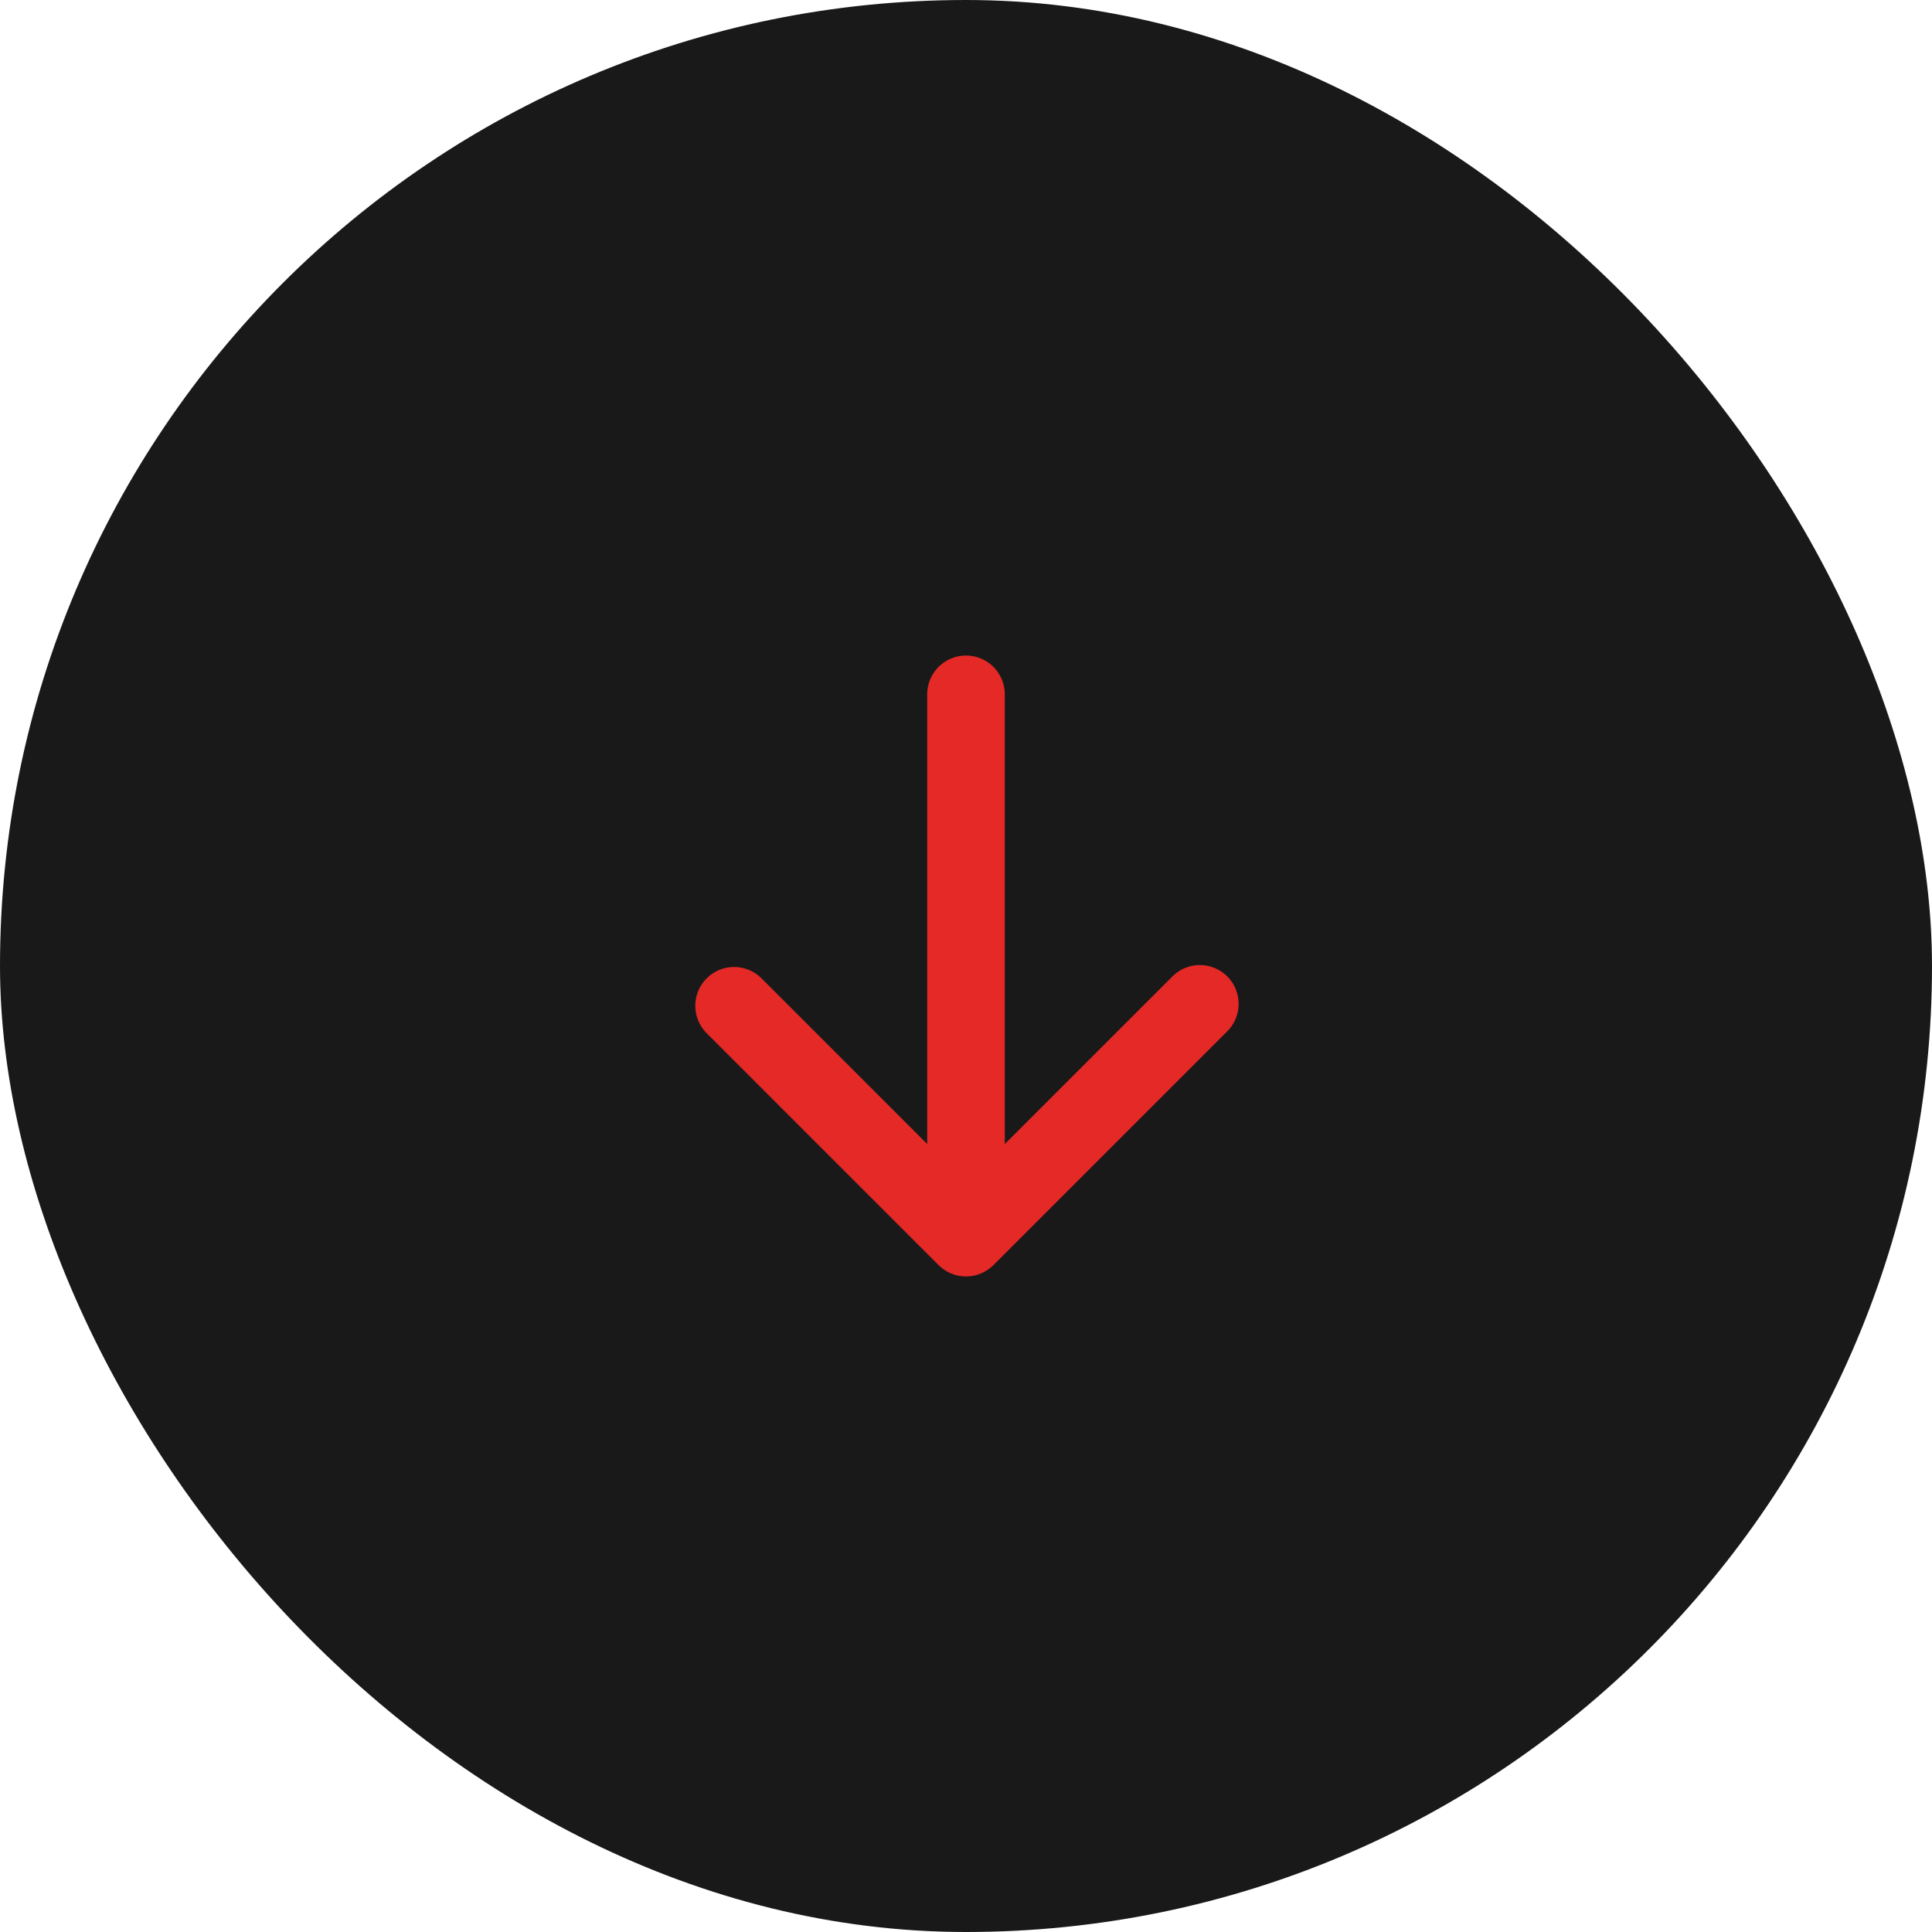 <svg xmlns="http://www.w3.org/2000/svg" width="56" height="56" viewBox="0 0 56 56" fill="none"><rect width="56" height="56" rx="28" fill="#191919"></rect><path fill-rule="evenodd" clip-rule="evenodd" d="M28 19C28.298 19 28.584 19.119 28.796 19.329C29.006 19.541 29.125 19.827 29.125 20.125V33.16L33.955 28.33C34.058 28.22 34.182 28.131 34.32 28.069C34.458 28.008 34.607 27.975 34.758 27.972C34.909 27.969 35.059 27.997 35.199 28.054C35.34 28.11 35.467 28.195 35.574 28.301C35.68 28.408 35.765 28.535 35.821 28.676C35.878 28.816 35.906 28.966 35.903 29.117C35.9 29.268 35.867 29.417 35.806 29.555C35.744 29.693 35.656 29.817 35.545 29.92L28.795 36.67C28.584 36.881 28.298 36.999 28 36.999C27.702 36.999 27.416 36.881 27.205 36.67L20.455 29.92C20.256 29.707 20.148 29.425 20.153 29.133C20.158 28.842 20.276 28.564 20.483 28.358C20.689 28.151 20.967 28.033 21.258 28.028C21.55 28.023 21.832 28.131 22.045 28.33L26.875 33.16V20.125C26.875 19.827 26.994 19.541 27.204 19.329C27.416 19.119 27.702 19 28 19Z" fill="#E42926"></path></svg>